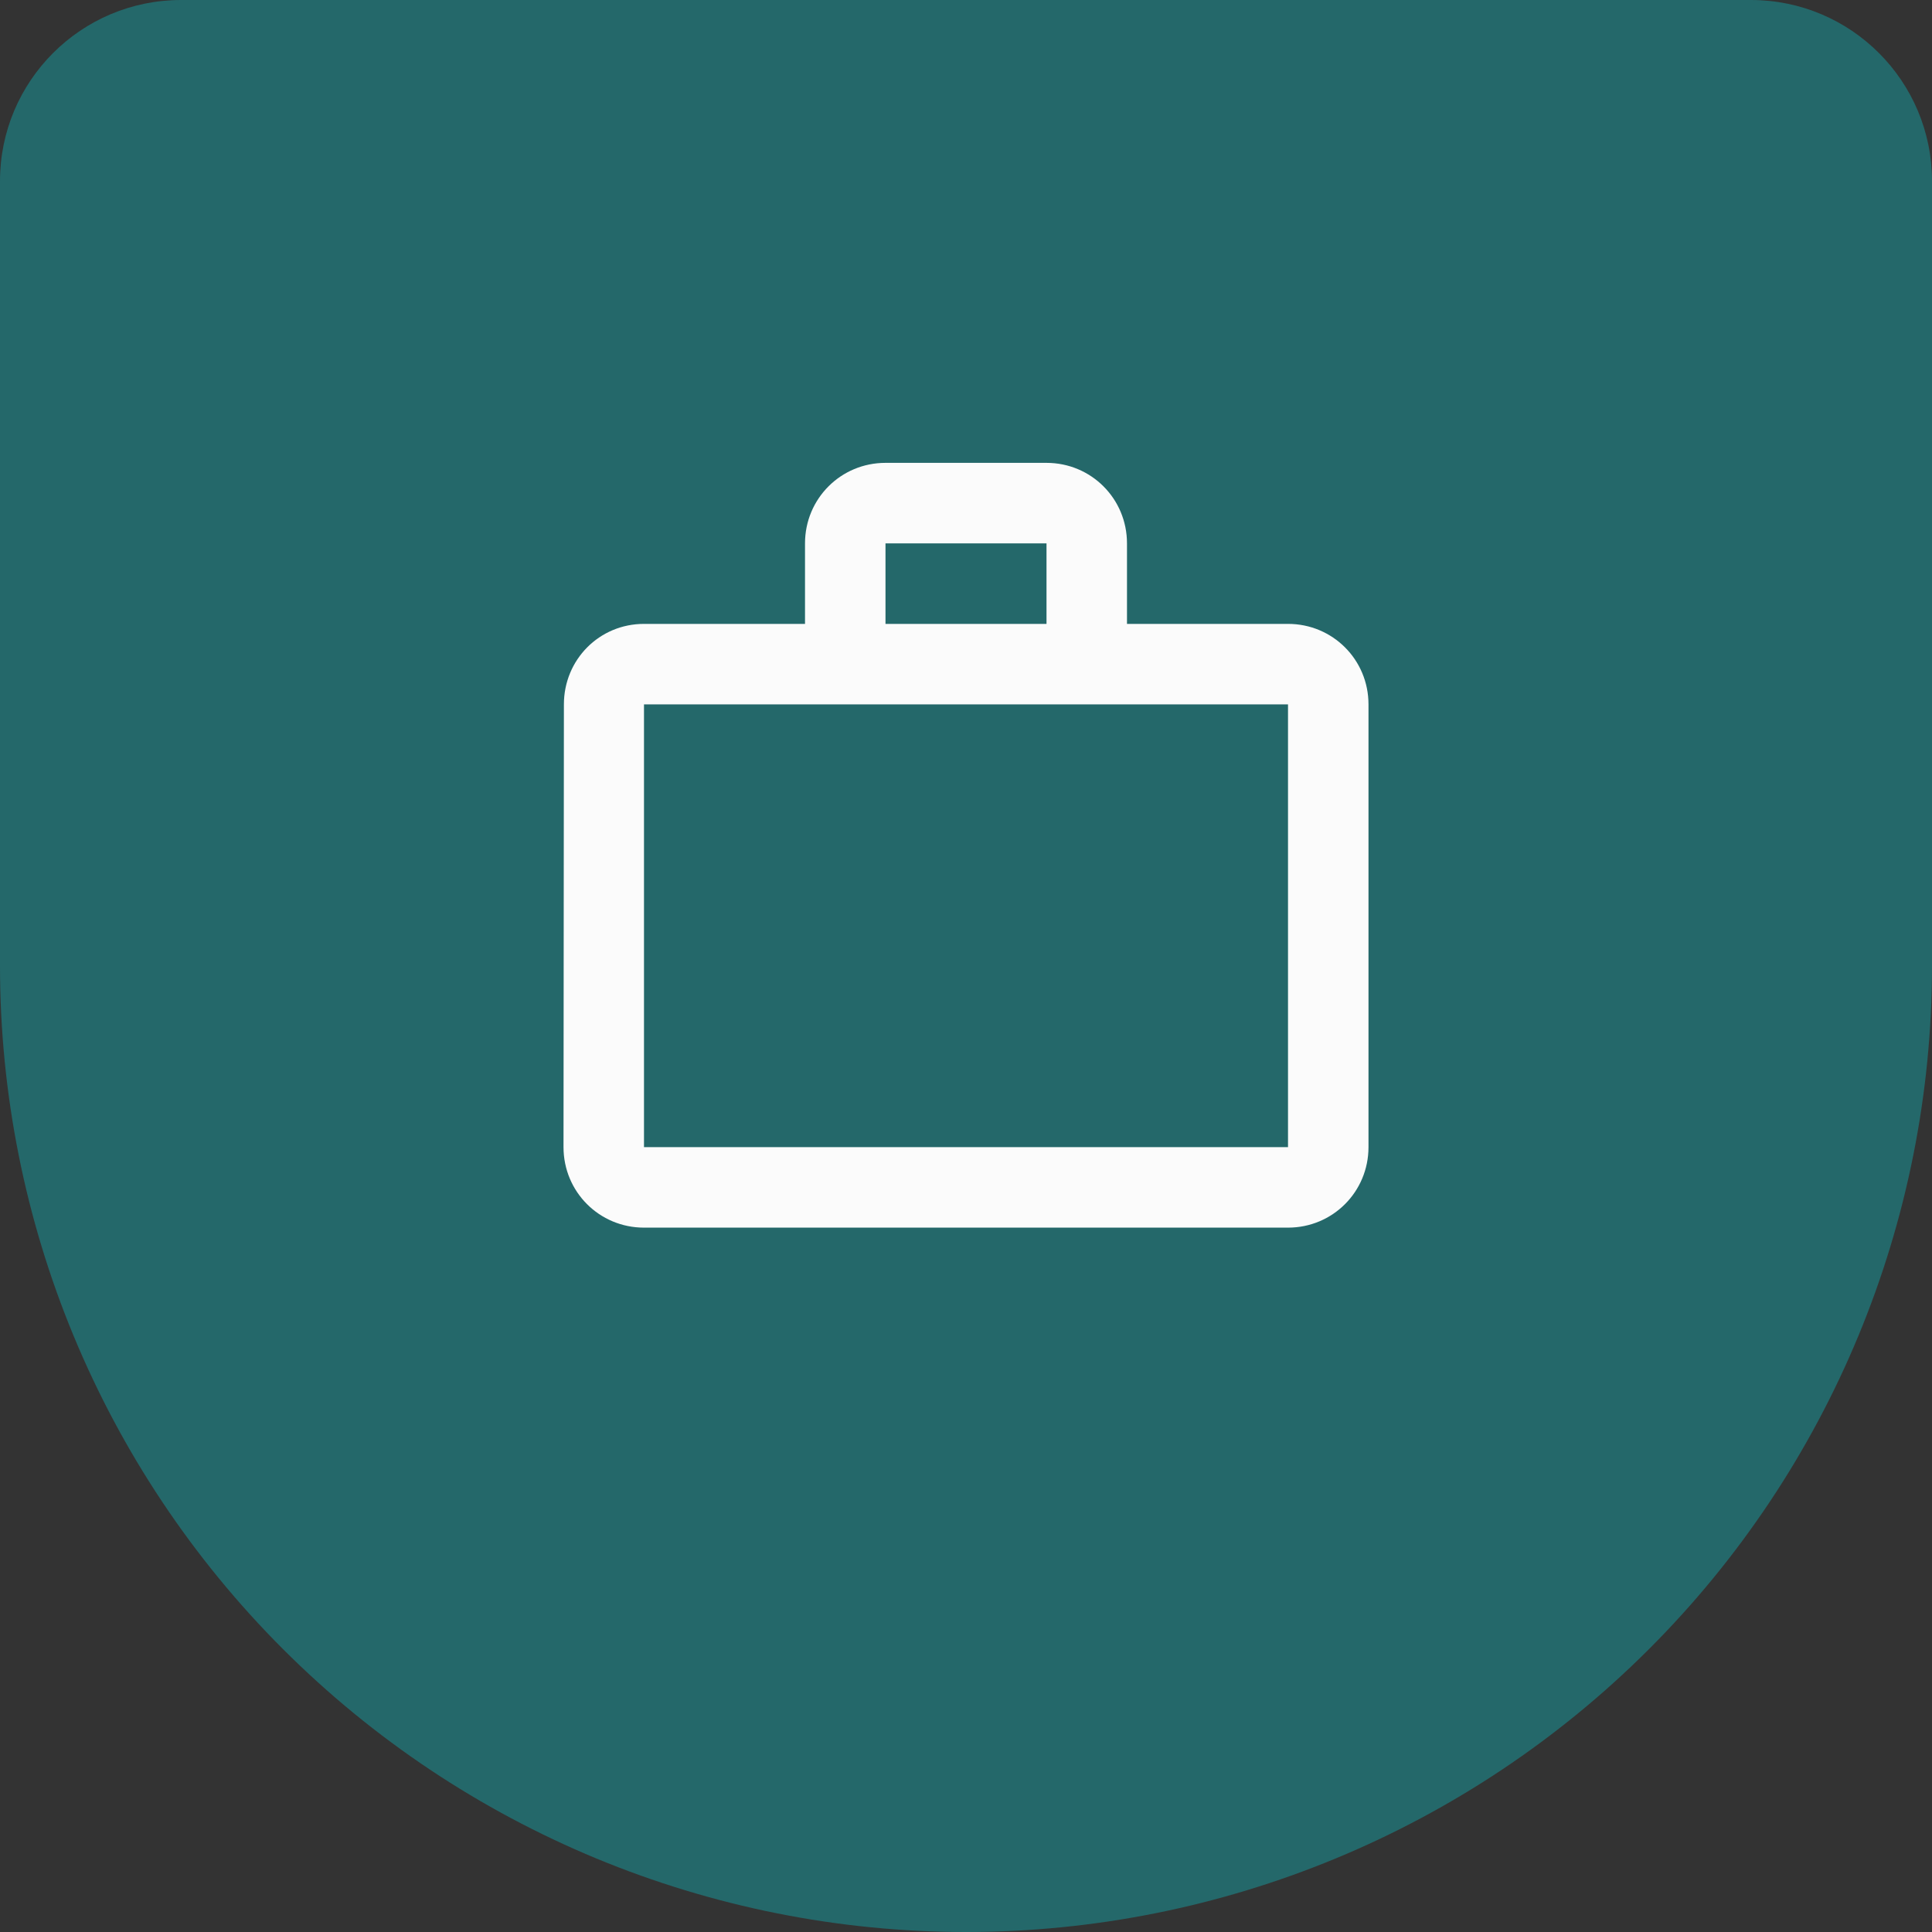 <svg width="64" height="64" viewBox="0 0 64 64" fill="none" xmlns="http://www.w3.org/2000/svg">
<rect x="0" y="0" width="64" height="64" fill="#333333" stroke="none"/>
<path d="M32 64C23.513 64 15.374 60.629 9.373 54.627C3.371 48.626 0 40.487 0 32L0 6C0 2.686 2.686 0 6 0H58C61.314 0 64 2.686 64 6V32C64 40.487 60.629 48.626 54.627 54.627C48.626 60.629 40.487 64 32 64Z" fill="#24686A"/>
<path d="M34.667 20.667V18H29.333V20.667H34.667ZM21.333 23.333V38H42.667V23.333H21.333ZM42.667 20.667C44.147 20.667 45.333 21.853 45.333 23.333V38C45.333 39.48 44.147 40.667 42.667 40.667H21.333C19.853 40.667 18.667 39.48 18.667 38L18.68 23.333C18.68 21.853 19.853 20.667 21.333 20.667H26.667V18C26.667 16.52 27.853 15.333 29.333 15.333H34.667C36.147 15.333 37.333 16.52 37.333 18V20.667H42.667Z" fill="#FBFBFB"/>
</svg>
